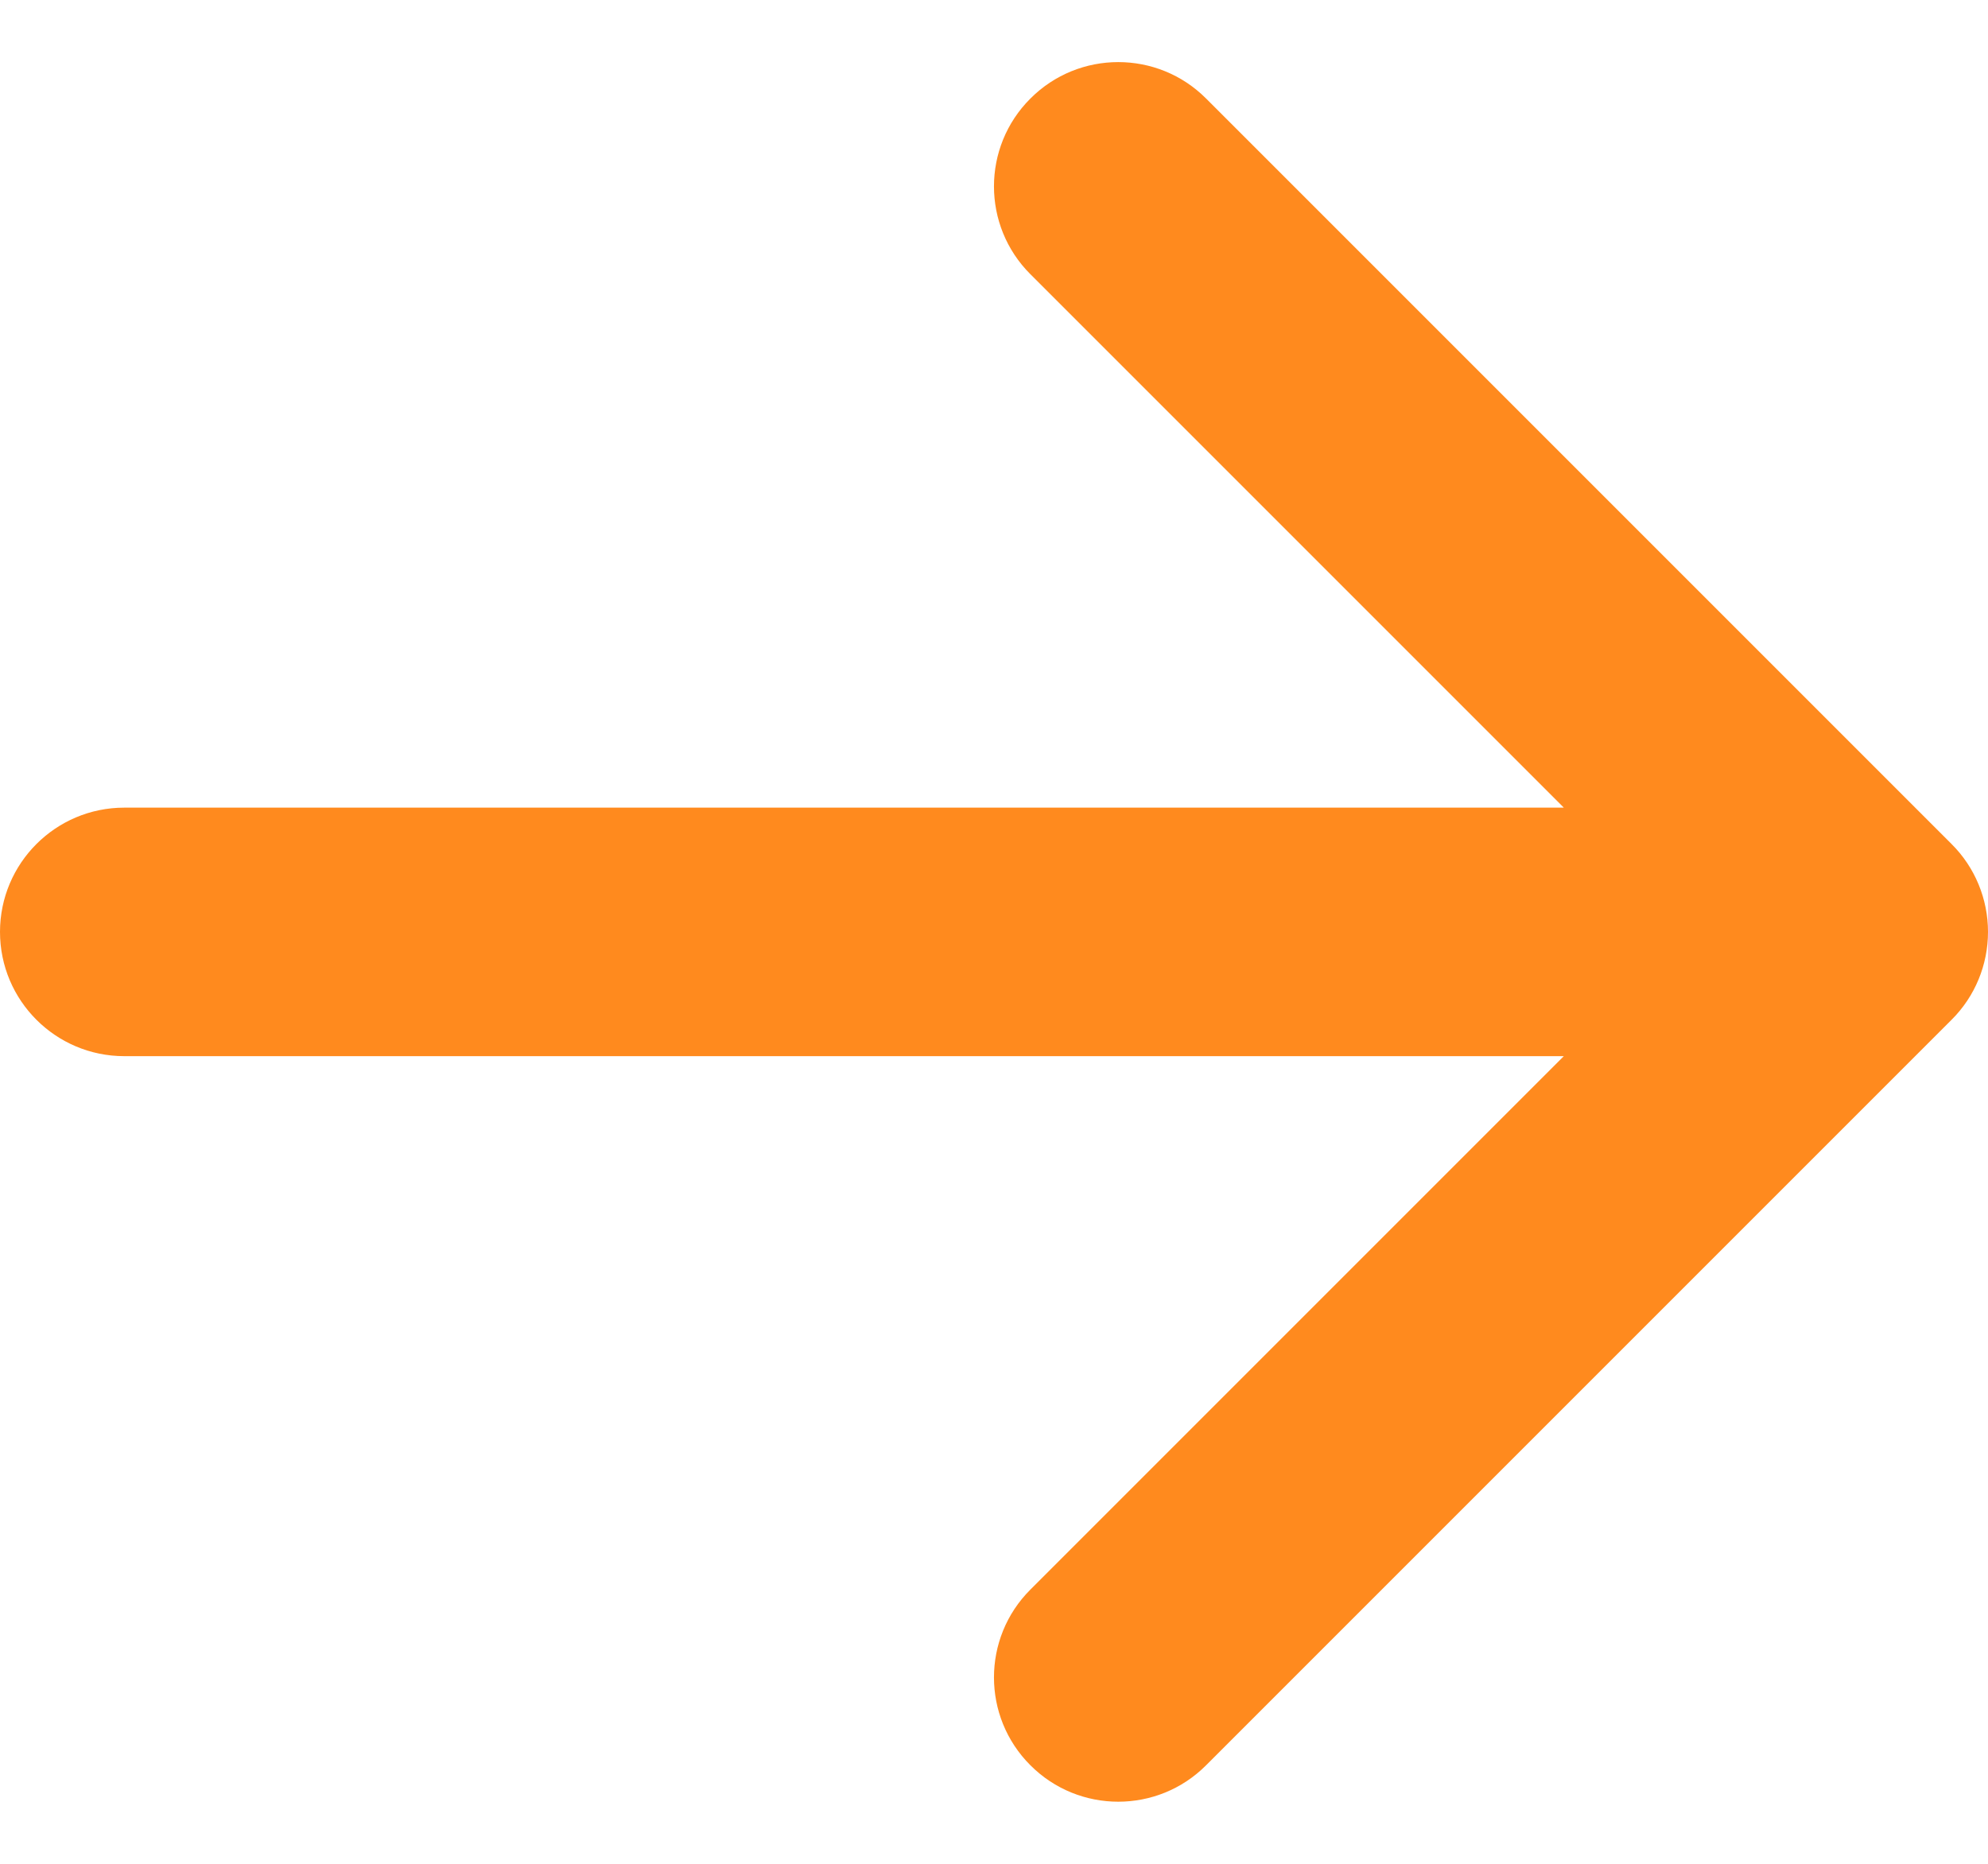 <svg width="16" height="15" viewBox="0 0 16 15" fill="none" xmlns="http://www.w3.org/2000/svg">
<path id="Icon" d="M8.293 0.793C8.683 0.402 9.317 0.402 9.707 0.793L15.707 6.793C15.895 6.98 16 7.235 16 7.5C16 7.765 15.895 8.02 15.707 8.207L9.707 14.207C9.317 14.598 8.683 14.598 8.293 14.207C7.902 13.817 7.902 13.183 8.293 12.793L12.586 8.5L1 8.5C0.448 8.5 0 8.052 0 7.5C0 6.948 0.448 6.5 1 6.5L12.586 6.5L8.293 2.207C7.902 1.817 7.902 1.183 8.293 0.793Z" fill="#FF8A1E"/>
</svg>
